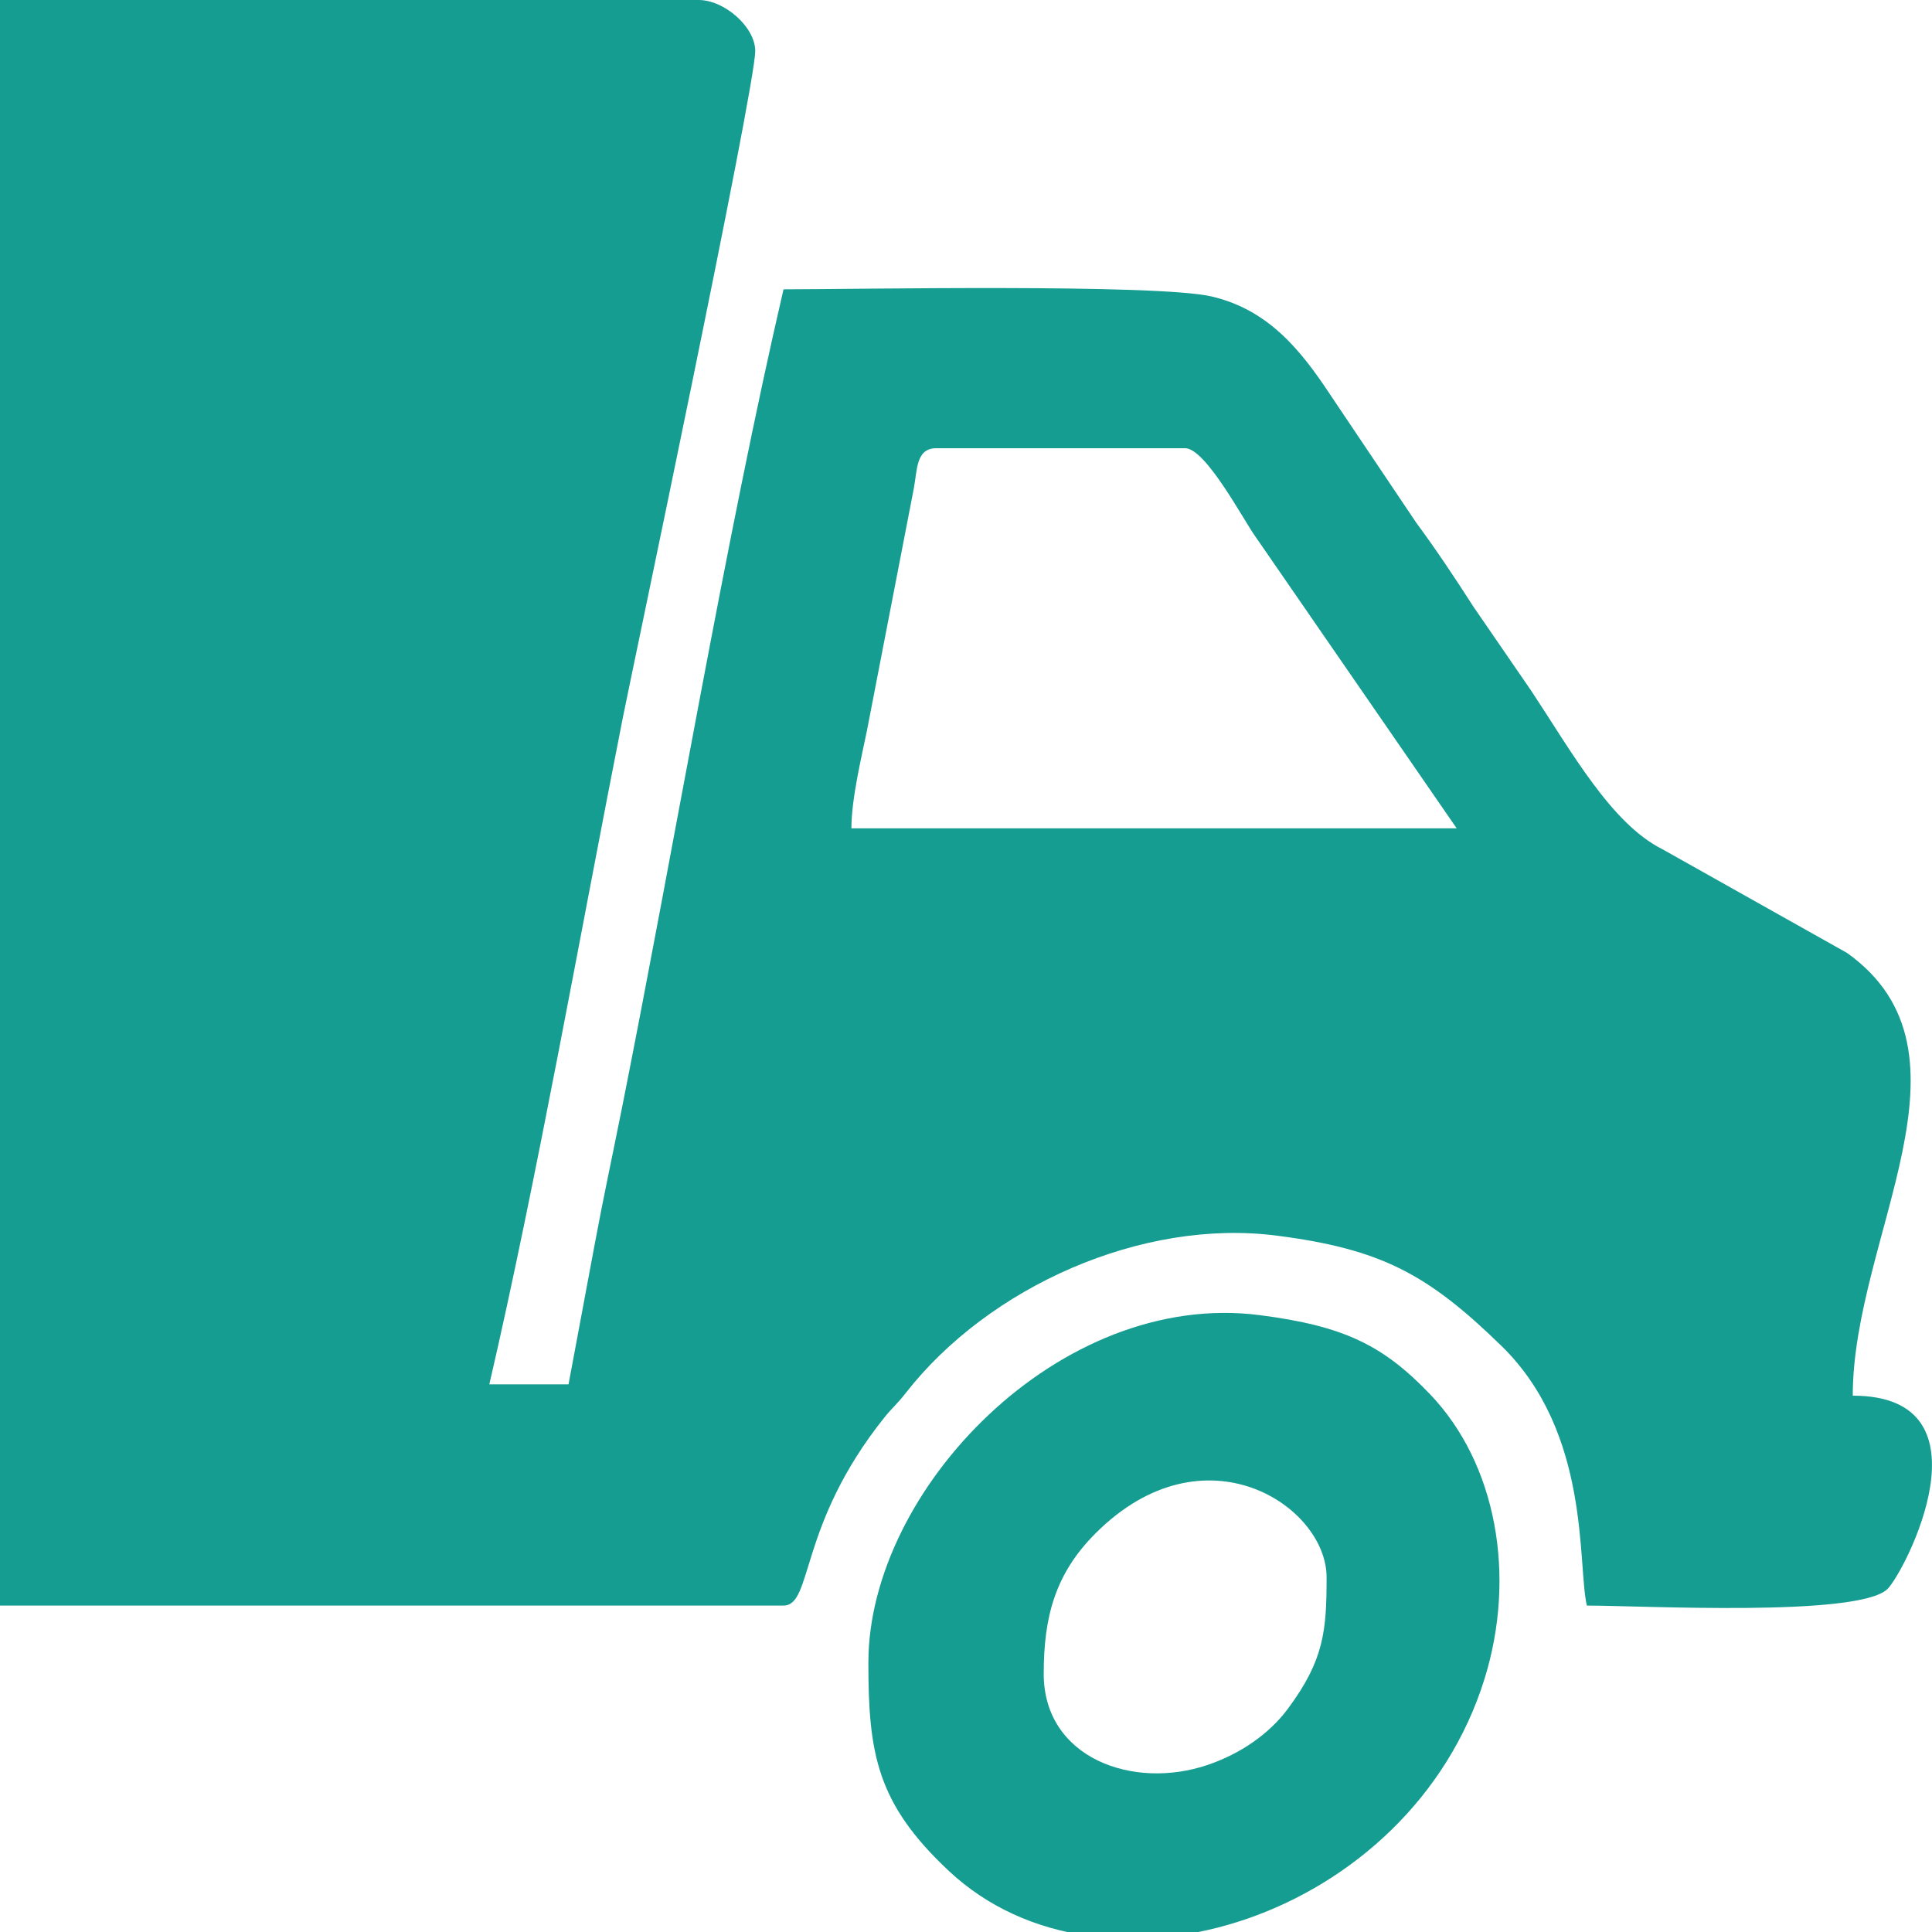 <svg width="73" height="73" viewBox="0 0 73 73" fill="none" xmlns="http://www.w3.org/2000/svg">
<path fill-rule="evenodd" clip-rule="evenodd" d="M35.375 16.936H44.78C45.559 16.936 46.997 19.67 47.436 20.275L55.041 31.299H32.17C32.17 30.16 32.571 28.532 32.758 27.601L34.53 18.446C34.66 17.739 34.614 16.936 35.376 16.936H35.375ZM-50.343 12.434H-73.215C-74.023 12.434 -74.724 12.648 -75.165 13.05C-76.832 14.573 -75.874 17.579 -73.428 17.579H-51.41L-52.479 23.367L-68.306 23.36C-72.62 23.32 -71.617 26.72 -70.819 27.609C-69.788 28.755 -65.996 28.297 -63.809 28.297C-60.389 28.297 -56.968 28.297 -53.549 28.297C-53.869 29.675 -54.585 32.643 -54.618 34.084H-70.864C-74.563 34.084 -74.165 39.229 -71.078 39.229H-55.9C-55.9 40.654 -56.478 42.876 -56.737 44.178L-58.948 55.861C-58.952 55.88 -59.08 56.439 -59.112 56.575C-59.451 58.045 -60.279 60.666 -58.038 60.666H-47.136C-46.406 60.666 -45.927 58.158 -44.788 55.946C-42.575 51.649 -37.437 47.472 -32.548 46.784C-26.448 45.926 -20.573 48.2 -18.284 53.189L-17.343 55.869C-16.95 57.486 -16.994 58.992 -16.994 60.665H29.606C30.72 60.665 30.155 57.632 33.419 53.556C33.725 53.174 33.882 53.073 34.217 52.642C37.359 48.613 43.154 46.033 48.24 46.688C52.194 47.197 53.949 48.144 56.731 50.854C60.114 54.15 59.596 59.104 59.959 60.666C61.997 60.666 70.187 61.11 71.311 60.046C71.95 59.441 75.431 52.735 70.006 52.735C70.006 46.733 75.065 39.784 69.796 36.01L62.809 32.085C60.883 31.121 59.377 28.397 57.864 26.111L55.683 22.938C54.968 21.825 54.261 20.763 53.515 19.754L50.245 14.888C49.16 13.249 47.938 11.71 45.793 11.205C43.706 10.714 32.259 10.932 29.605 10.932C27.445 20.232 25.468 31.998 23.495 41.892C23.127 43.737 22.803 45.223 22.46 47.071L21.482 52.306H18.489C20.265 44.661 21.971 35.021 23.53 27.135C23.833 25.6 28.536 3.333 28.536 1.929C28.536 1.018 27.369 0 26.398 0H-45.64C-48.893 0 -48.804 4.193 -49.719 8.771C-49.912 9.735 -50.319 11.38 -50.343 12.433V12.434Z" fill="#159D92"/>
<path fill-rule="evenodd" clip-rule="evenodd" d="M39.437 63.241C39.437 61.103 39.861 59.464 41.405 57.926C45.505 53.839 50.125 56.898 50.125 59.597C50.125 61.621 50.027 62.727 48.664 64.563C47.951 65.523 46.869 66.263 45.646 66.682C42.813 67.652 39.436 66.428 39.436 63.241H39.437ZM32.811 62.813C32.811 66.264 33.13 68.145 35.854 70.695C41.704 76.171 53.286 72.459 56.092 63.436C57.299 59.554 56.554 55.314 54.032 52.679C52.26 50.828 50.781 50.102 47.599 49.692C40.047 48.722 32.812 56.291 32.812 62.813H32.811Z" fill="#159D92"/>
</svg>

